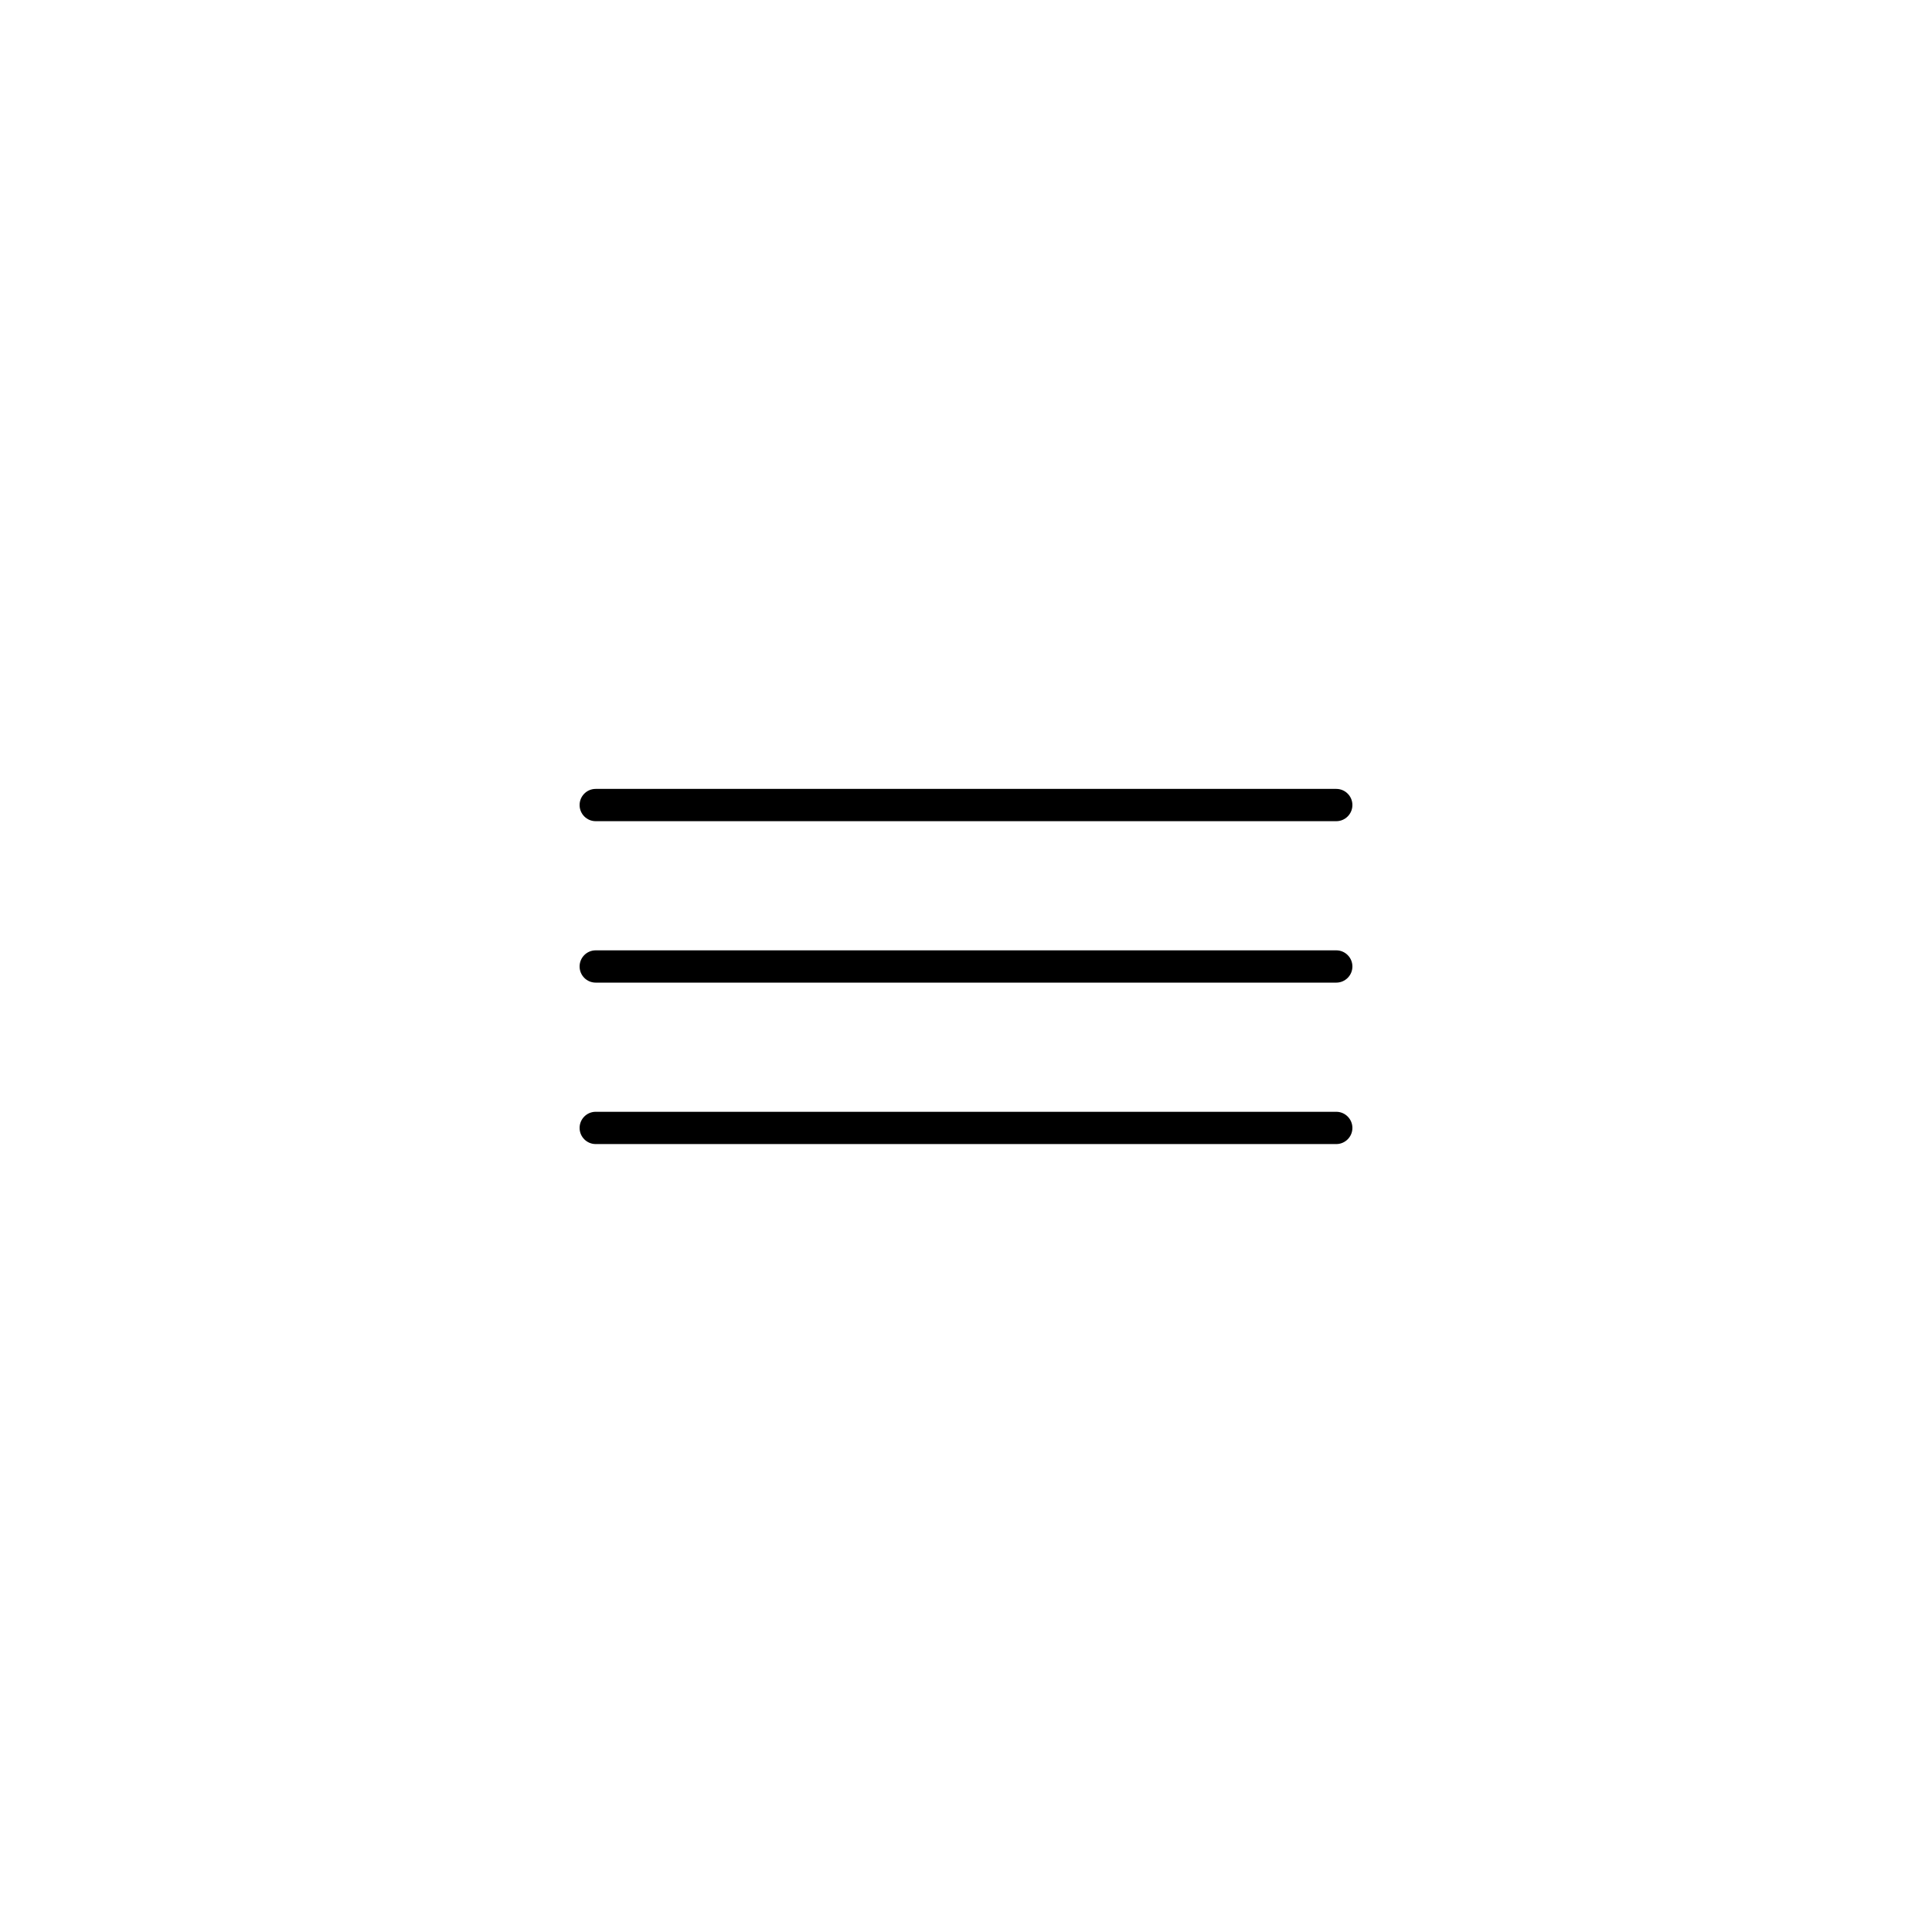 <svg xmlns="http://www.w3.org/2000/svg" xmlns:xlink="http://www.w3.org/1999/xlink" width="500" zoomAndPan="magnify" viewBox="0 0 375 375" height="500" preserveAspectRatio="xMidYMid meet" version="1.0"><defs><clipPath id="dbe717c6ba"><path d="M 112.5 153.094 L 262.5 153.094 L 262.5 160 L 112.5 160 Z M 112.5 153.094 " clip-rule="nonzero"/></clipPath><clipPath id="4b6f591e87"><path d="M 112.5 184 L 262.5 184 L 262.5 191 L 112.5 191 Z M 112.5 184 " clip-rule="nonzero"/></clipPath><clipPath id="46f3a7070a"><path d="M 112.5 215 L 262.5 215 L 262.5 222.094 L 112.5 222.094 Z M 112.5 215 " clip-rule="nonzero"/></clipPath></defs><g clip-path="url(#dbe717c6ba)"><path fill="#000000" d="M 259.375 159.391 L 115.625 159.391 C 113.898 159.391 112.5 157.988 112.5 156.258 C 112.5 154.527 113.898 153.125 115.625 153.125 L 259.375 153.125 C 261.094 153.125 262.5 154.527 262.5 156.258 C 262.5 157.988 261.094 159.391 259.375 159.391 Z M 259.375 159.391 " fill-opacity="1" fill-rule="nonzero"/></g><g clip-path="url(#4b6f591e87)"><path fill="#000000" d="M 259.375 190.727 L 115.625 190.727 C 113.898 190.727 112.5 189.324 112.5 187.594 C 112.5 185.863 113.898 184.461 115.625 184.461 L 259.375 184.461 C 261.094 184.461 262.5 185.863 262.5 187.594 C 262.5 189.324 261.094 190.727 259.375 190.727 Z M 259.375 190.727 " fill-opacity="1" fill-rule="nonzero"/></g><g clip-path="url(#46f3a7070a)"><path fill="#000000" d="M 259.375 222.062 L 115.625 222.062 C 113.898 222.062 112.5 220.652 112.5 218.93 C 112.5 217.207 113.898 215.797 115.625 215.797 L 259.375 215.797 C 261.094 215.797 262.5 217.207 262.5 218.93 C 262.5 220.652 261.094 222.062 259.375 222.062 Z M 259.375 222.062 " fill-opacity="1" fill-rule="nonzero"/></g></svg>